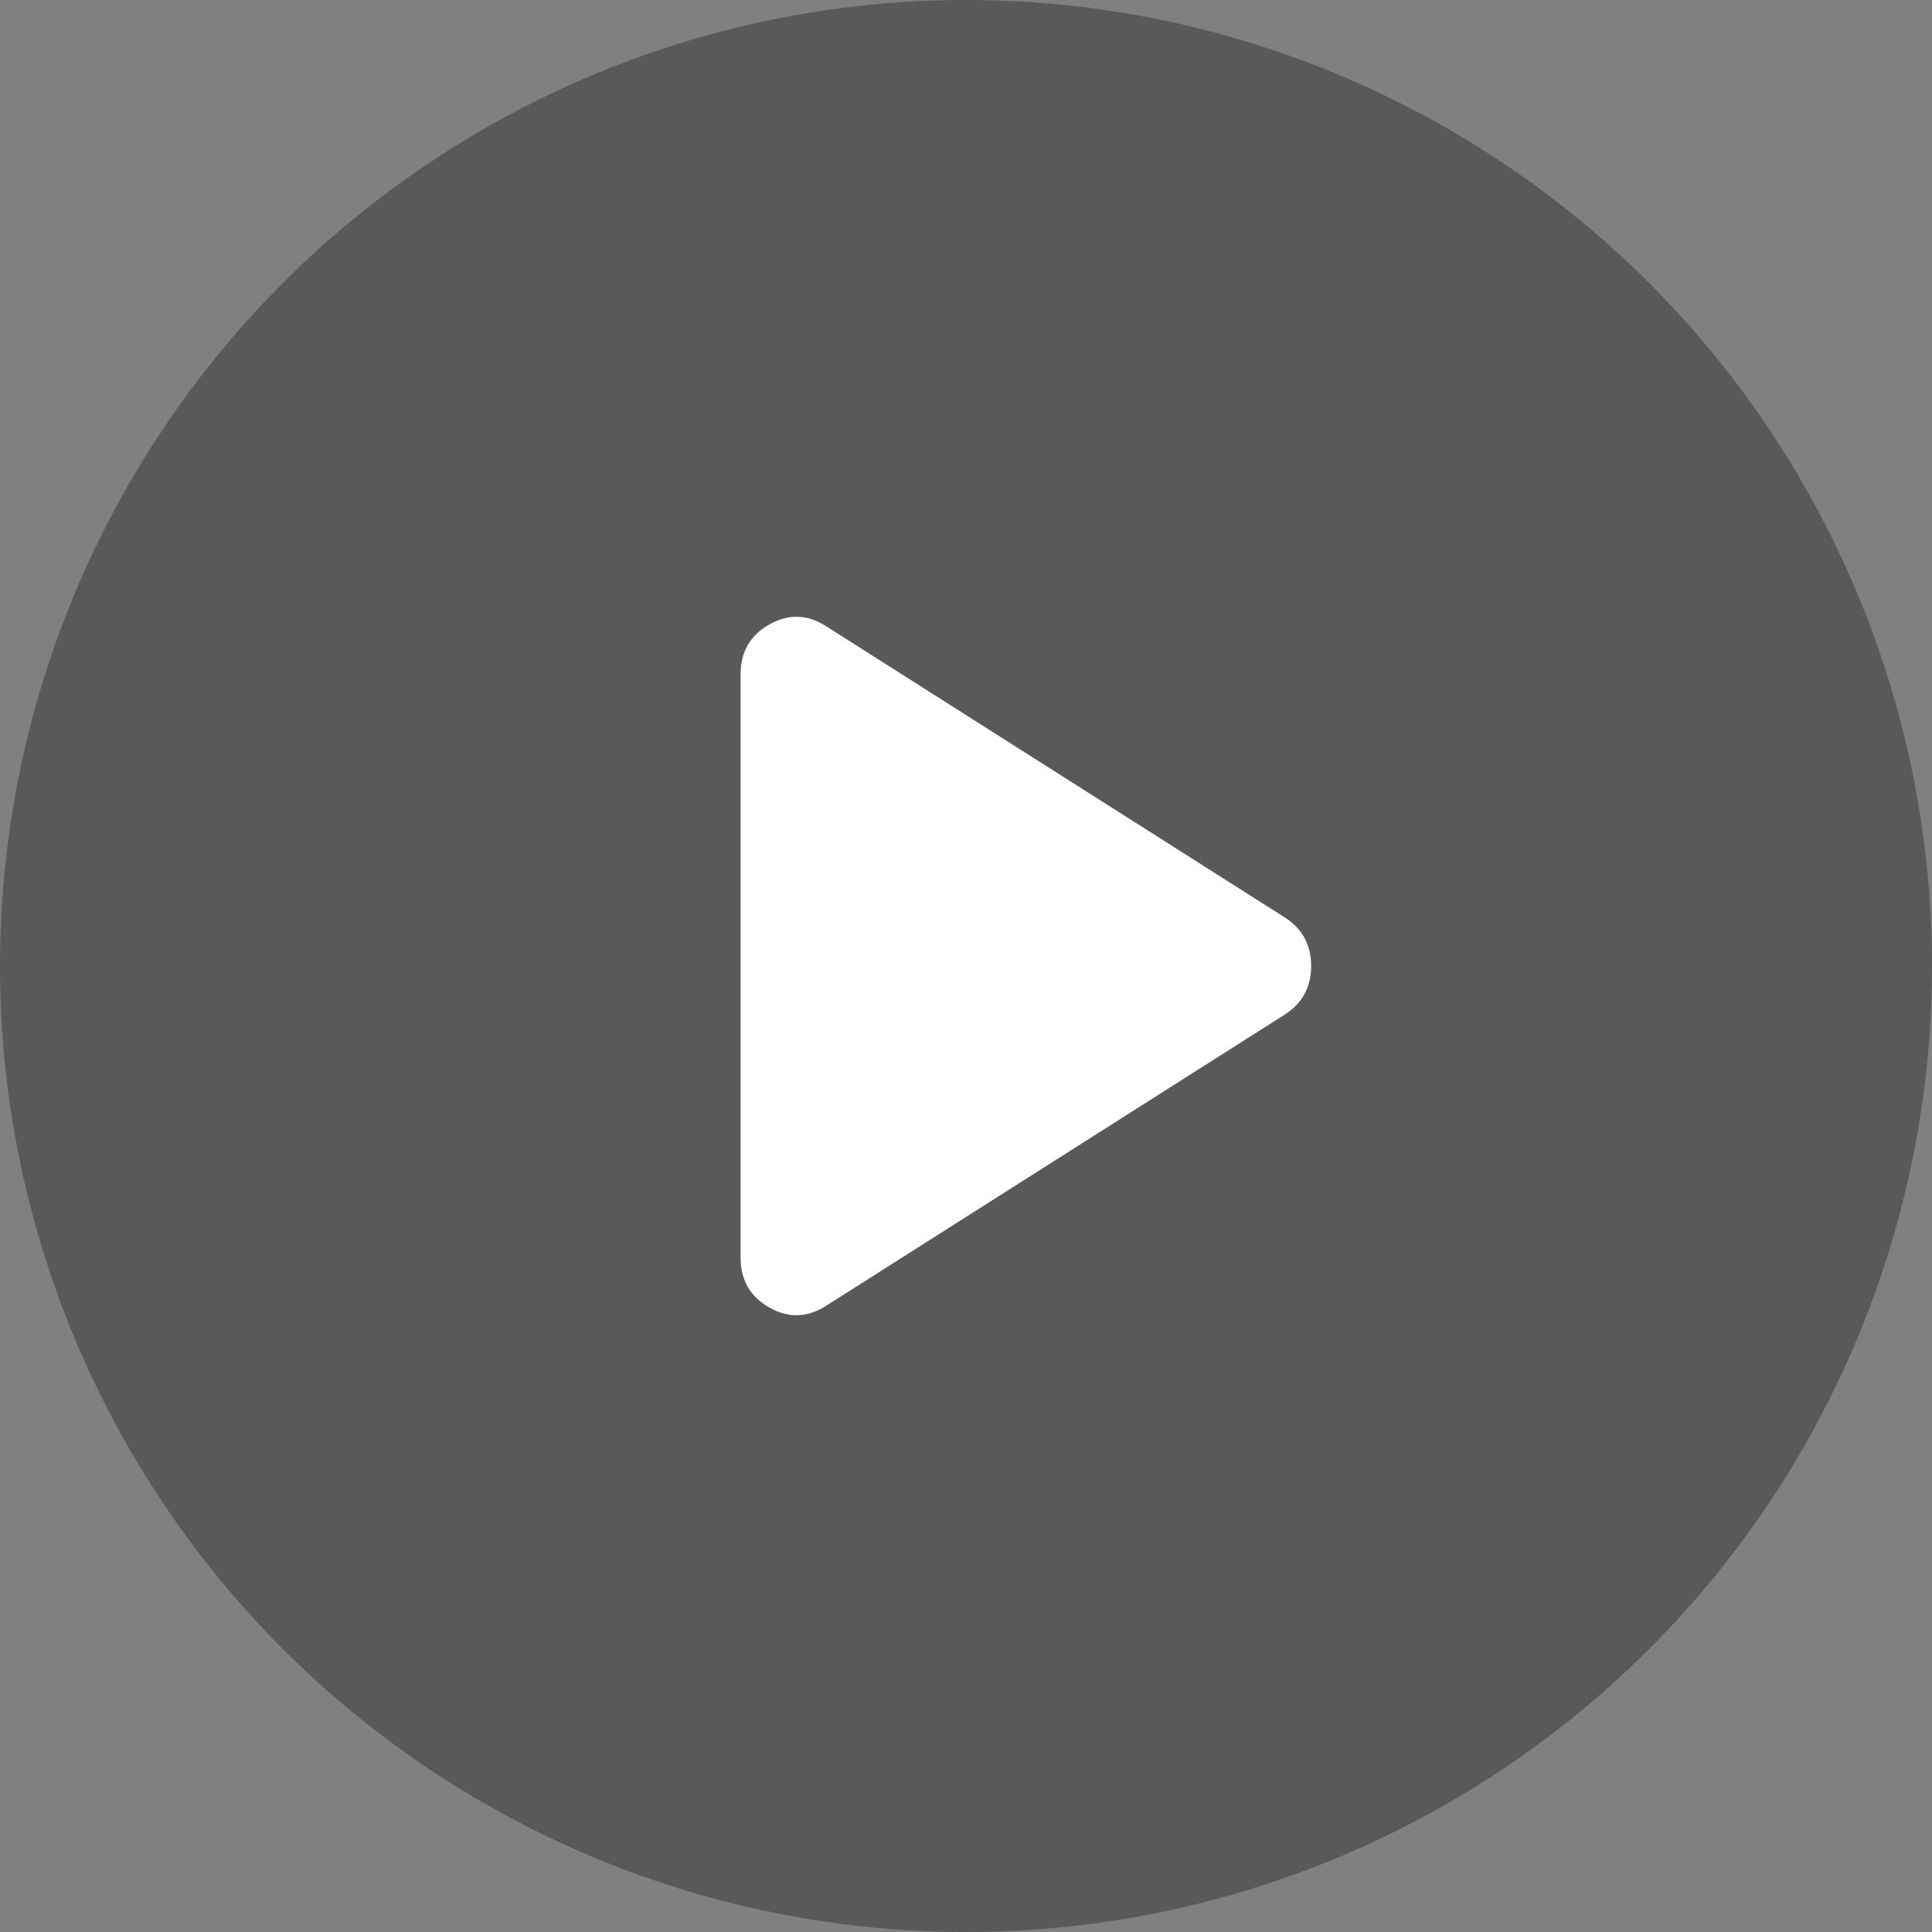 <svg width="40" height="40" viewBox="0 0 40 40" fill="none" xmlns="http://www.w3.org/2000/svg">
<rect x="0" y="0" width="40" height="40" fill="#808080" stroke="none"/>
<circle cx="20" cy="20" r="20" fill="#333333" fill-opacity="0.5"/>
<g clip-path="url(#clip0_3210_2278)">
<path d="M17.113 27.029C16.724 27.282 16.33 27.297 15.932 27.073C15.534 26.85 15.334 26.505 15.333 26.038V13.963C15.333 13.496 15.533 13.15 15.932 12.927C16.331 12.703 16.724 12.717 17.113 12.971L26.621 19.008C26.971 19.242 27.146 19.572 27.146 20C27.146 20.428 26.971 20.758 26.621 20.992L17.113 27.029Z" fill="white"/>
</g>
<defs>
<clipPath id="clip0_3210_2278">
<rect width="13" height="16" fill="white" transform="translate(15 12)"/>
</clipPath>
</defs>
</svg>
